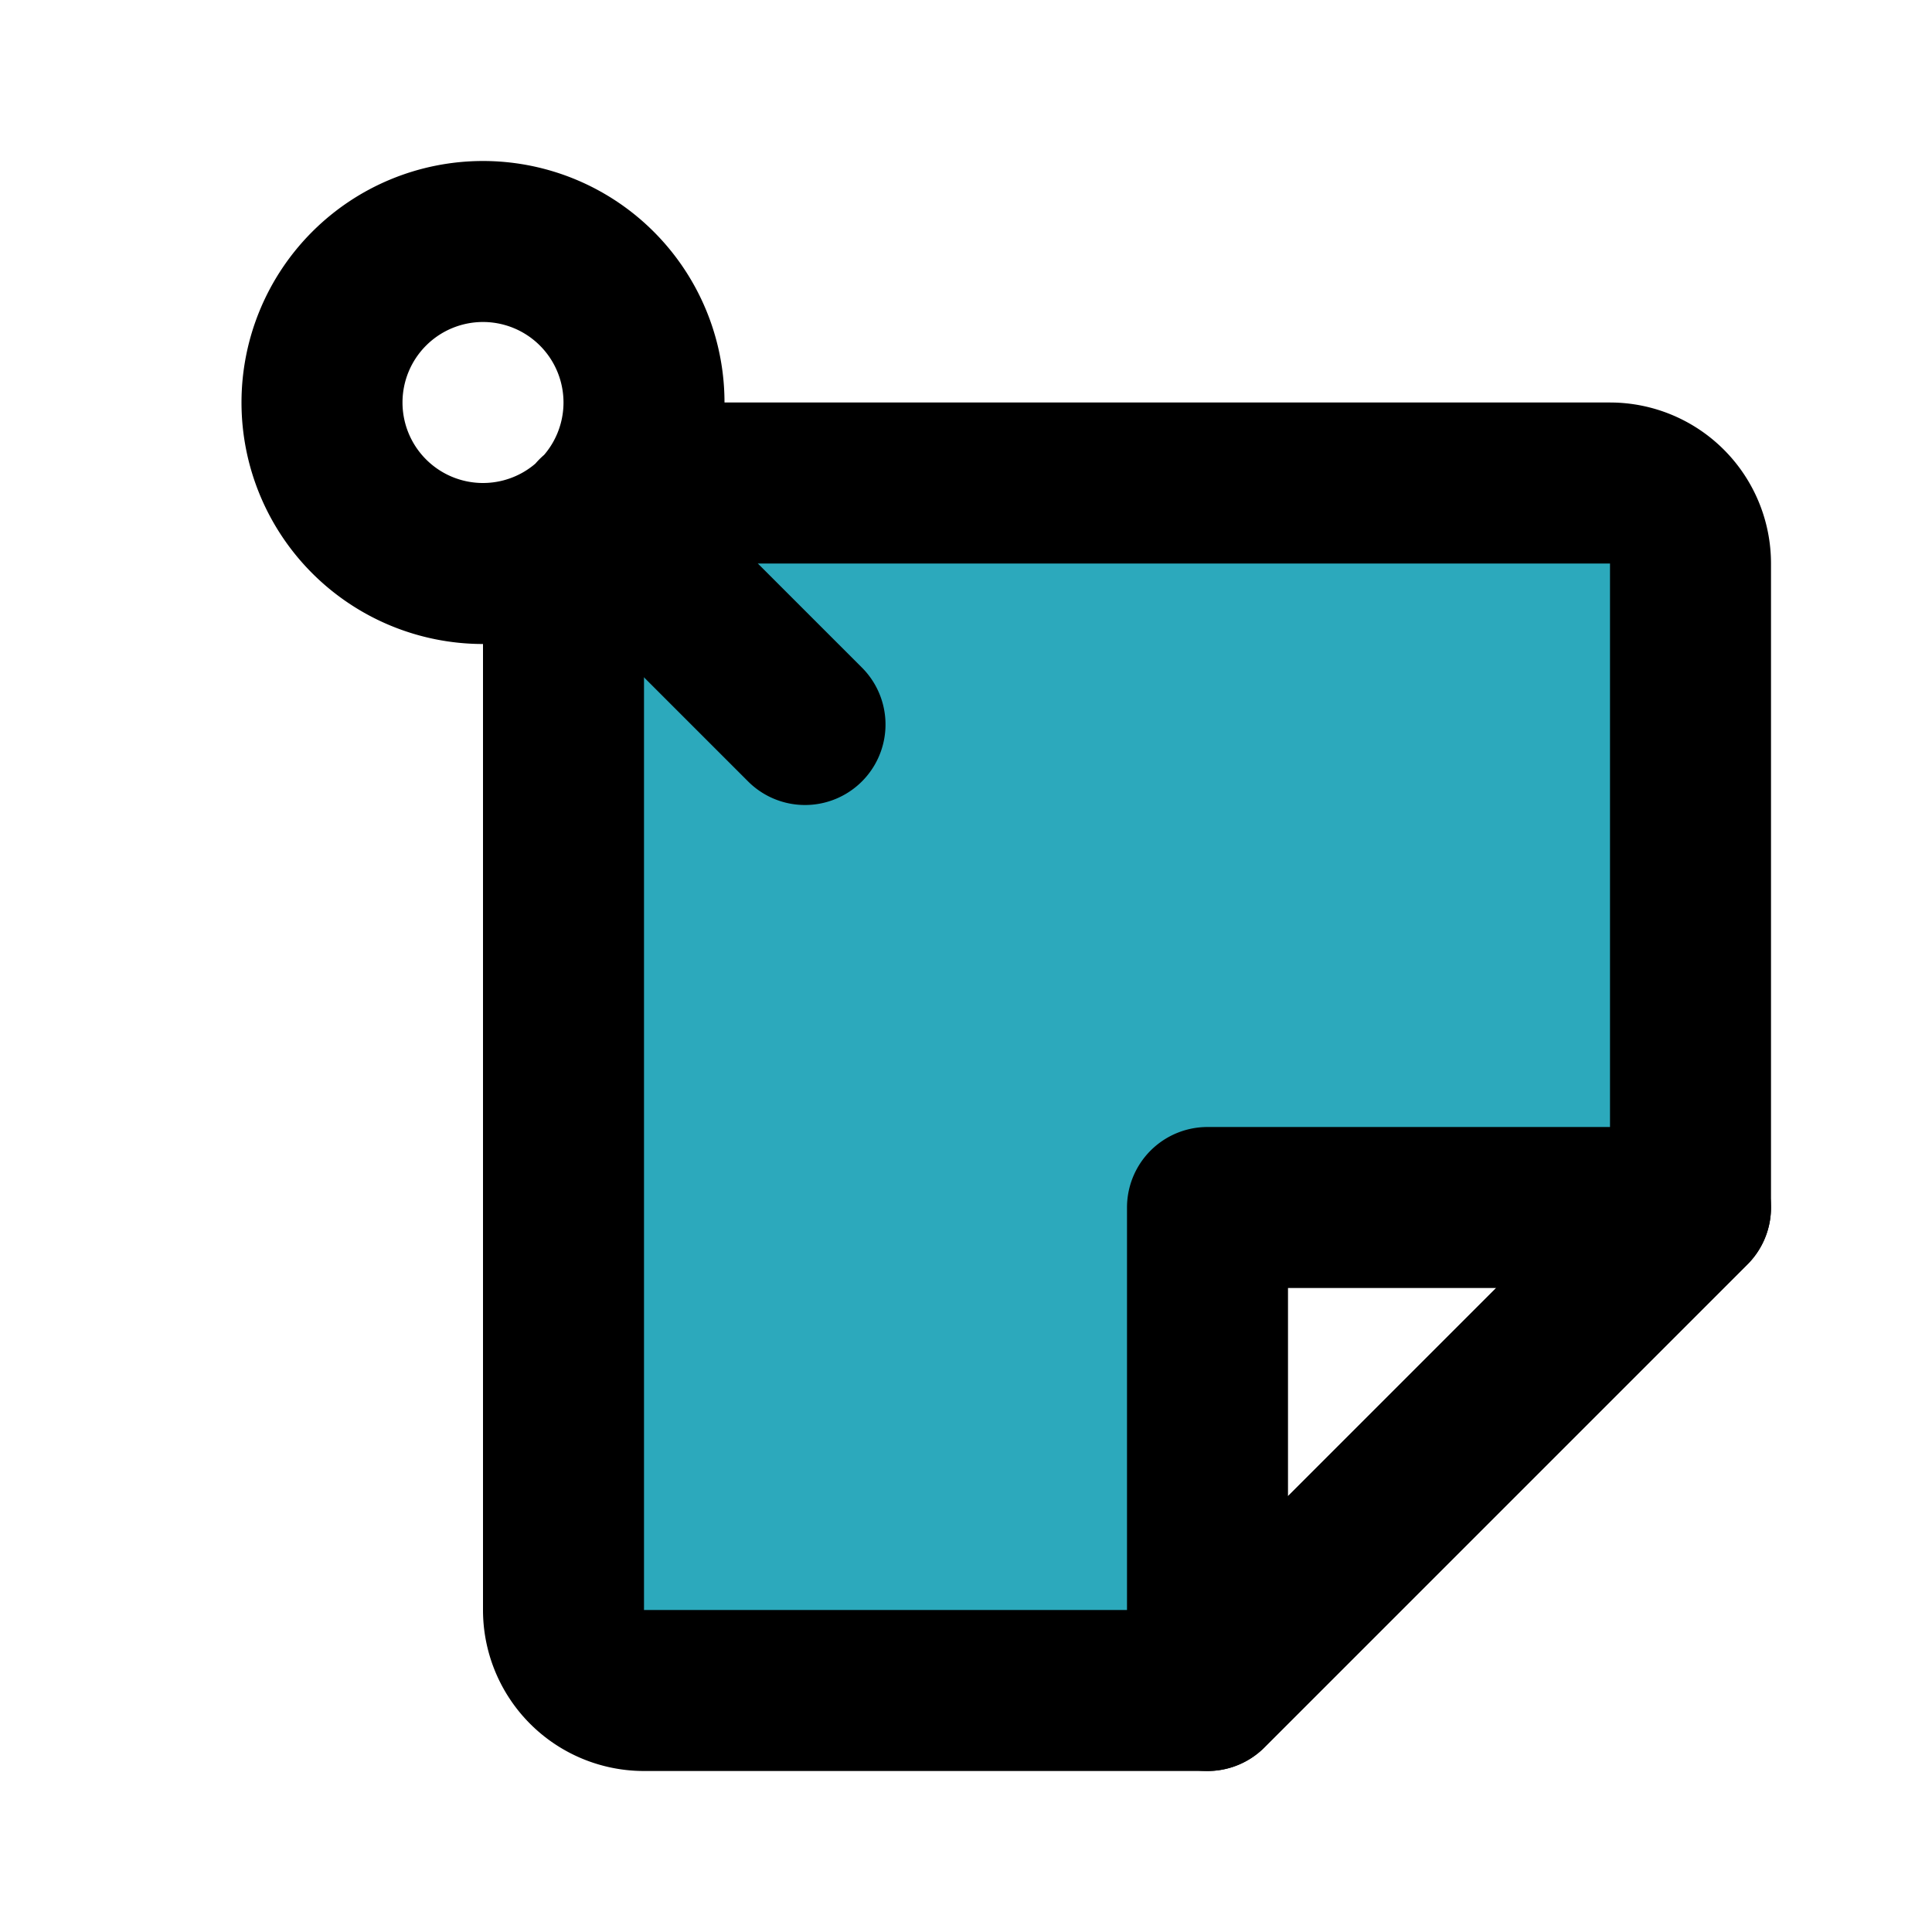<?xml version="1.0" encoding="utf-8"?>
<svg fill="#000000" width="800px" height="800px" viewBox="0 0 24 24" id="sticky-notes-8" data-name="Flat Line" xmlns="http://www.w3.org/2000/svg" class="icon flat-line"><path id="secondary" d="M21,7v8H15v6H8a1,1,0,0,1-1-1V8A2,2,0,0,1,9,6H20A1,1,0,0,1,21,7Z" style="fill: rgb(44, 169, 188); stroke-width: 2;"></path><path id="primary" d="M8,6H20a1,1,0,0,1,1,1v8l-6,6H8a1,1,0,0,1-1-1V7" style="fill: none; stroke: rgb(0, 0, 0); stroke-linecap: round; stroke-linejoin: round; stroke-width: 2;"></path><path id="primary-2" data-name="primary" d="M21,15l-6,6V15ZM4,5A2,2,0,0,1,6,3H6A2,2,0,0,1,8,5H8A2,2,0,0,1,6,7H6A2,2,0,0,1,4,5Zm6,4L7.41,6.41" style="fill: none; stroke: rgb(0, 0, 0); stroke-linecap: round; stroke-linejoin: round; stroke-width: 2;"></path></svg>